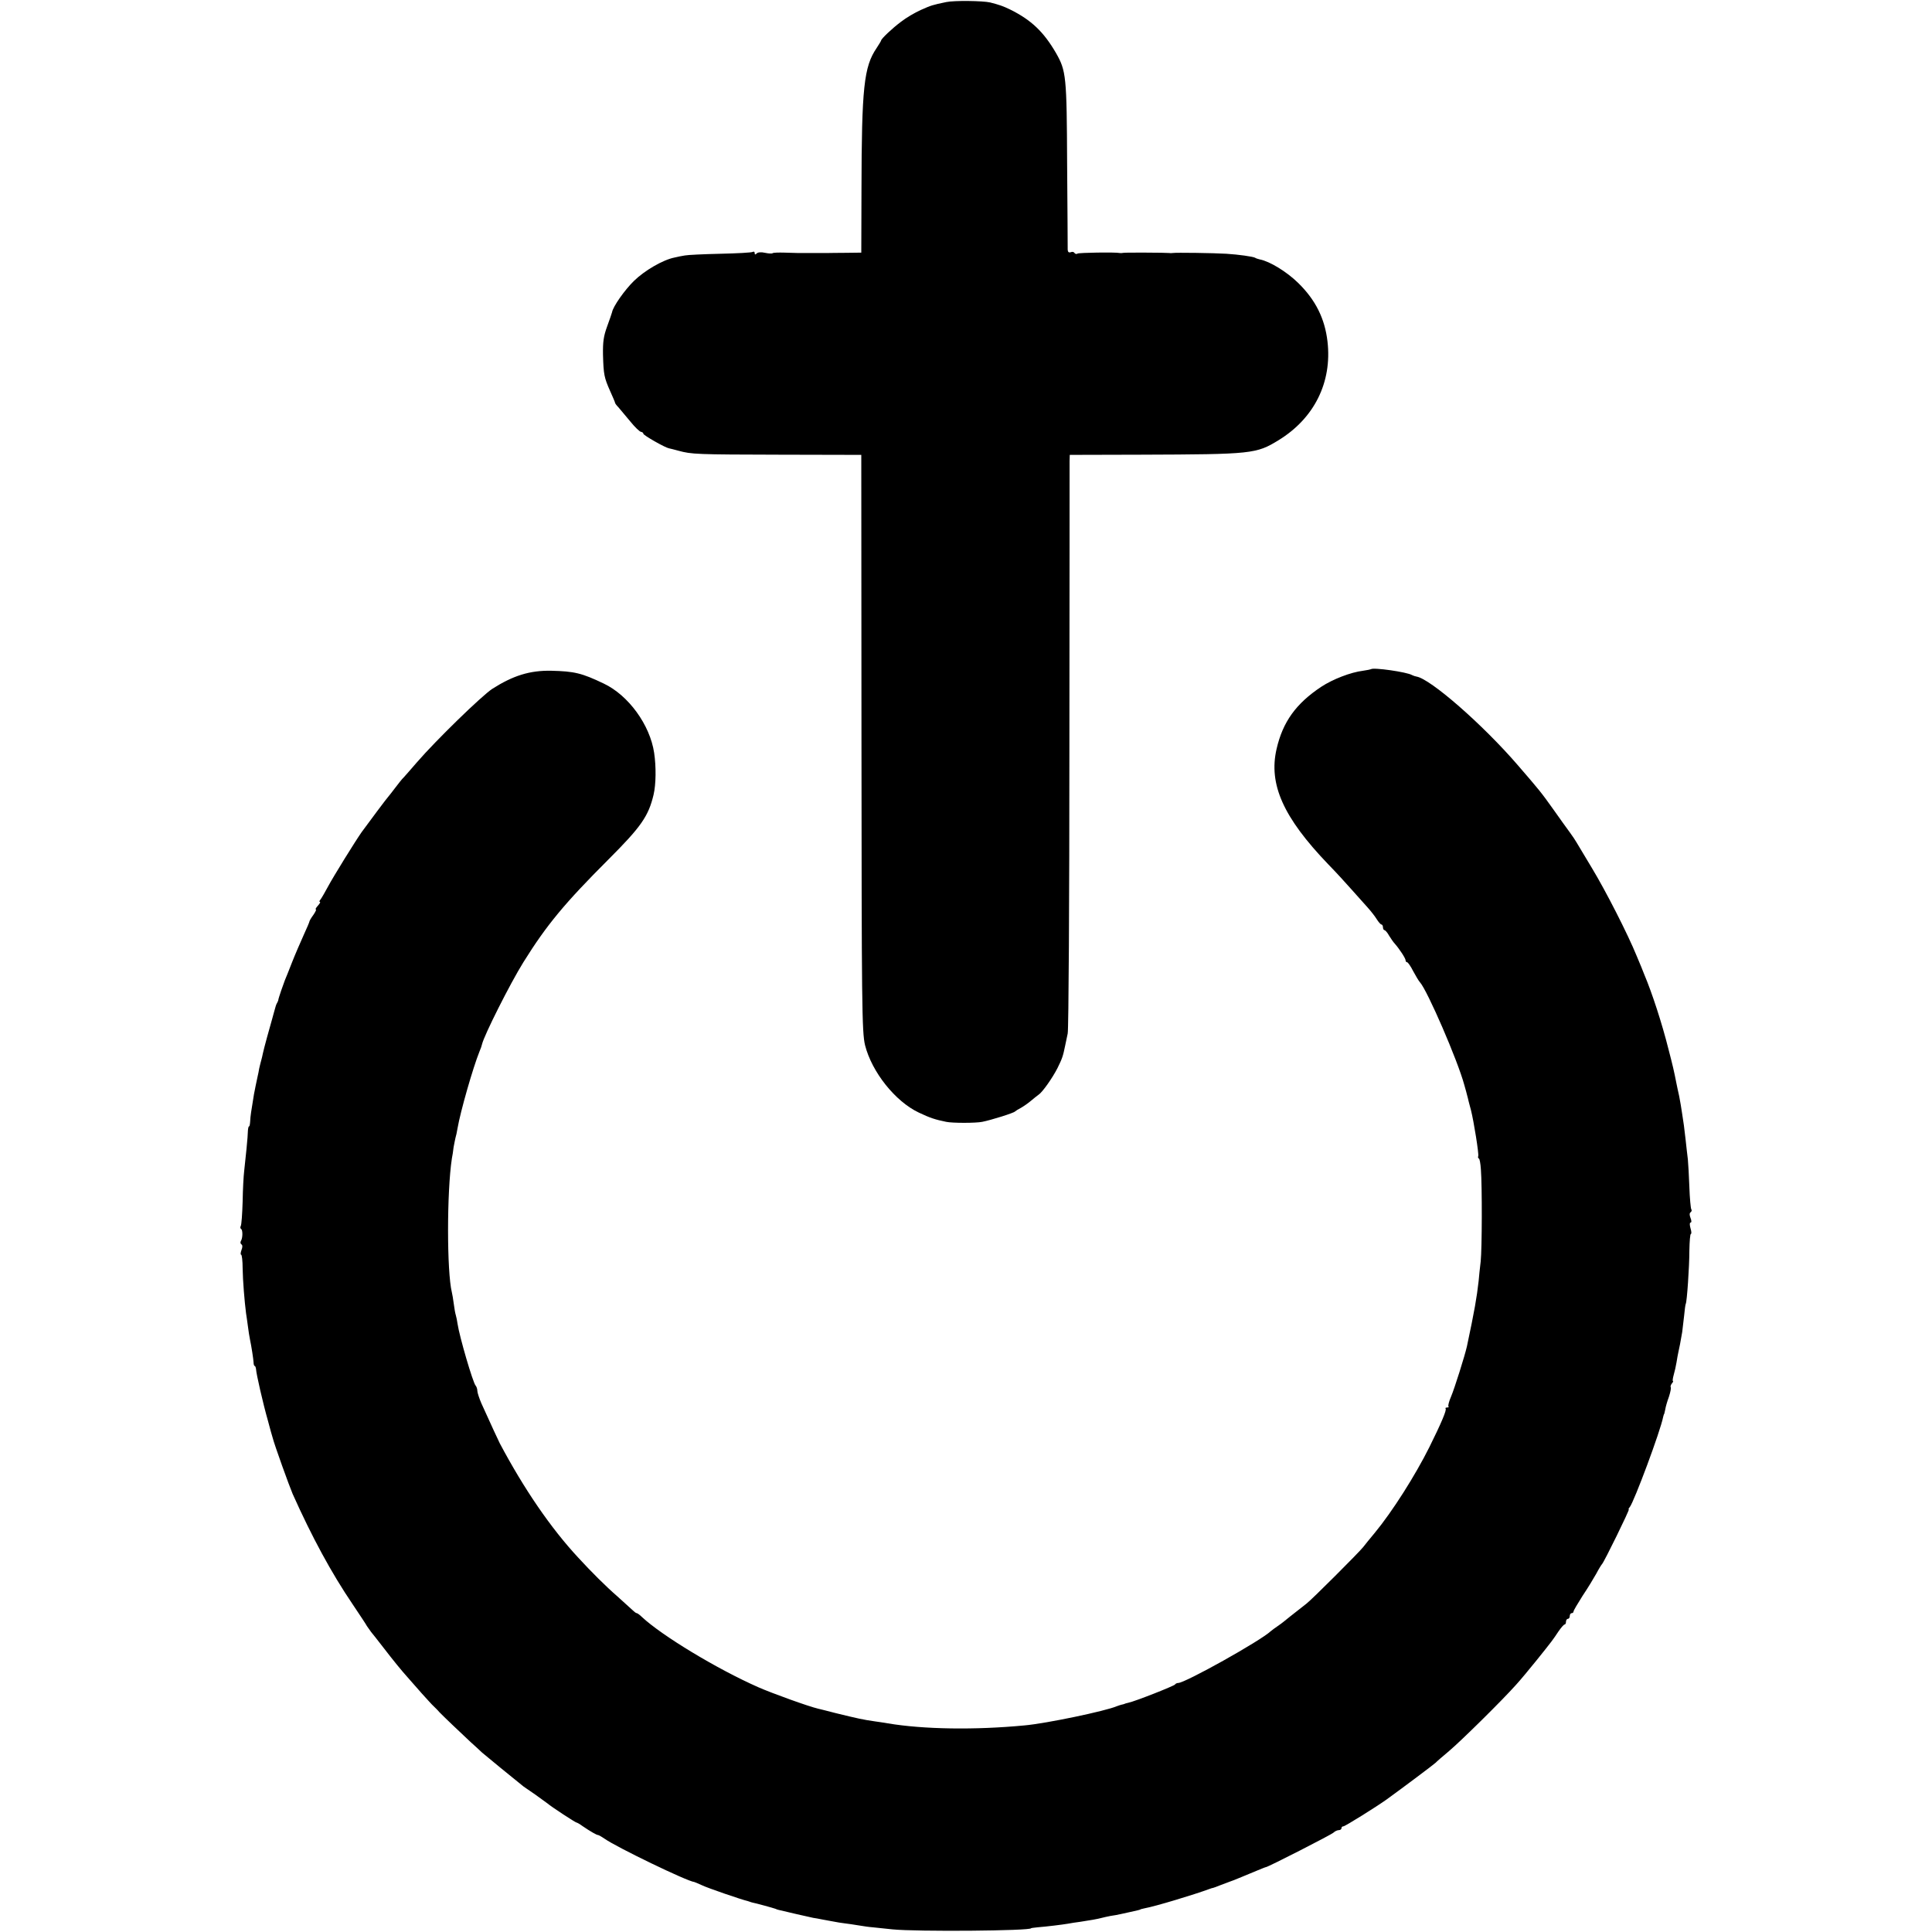 <?xml version="1.0" standalone="no"?>
<!DOCTYPE svg PUBLIC "-//W3C//DTD SVG 20010904//EN"
 "http://www.w3.org/TR/2001/REC-SVG-20010904/DTD/svg10.dtd">
<svg version="1.0" xmlns="http://www.w3.org/2000/svg"
 width="1024pt" height="1024pt" viewBox="0 0 1024 1024"
 preserveAspectRatio="xMidYMid meet">
<g transform="translate(0,1024) scale(0.1,-0.1)"
fill="#000000" stroke="none">
<path d="M5015 10229 c-72 -15 -79 -17 -135 -42 -31 -14 -77 -41 -104 -62 -47
-35 -106 -91 -106 -100 0 -2 -11 -20 -24 -40 -67 -99 -79 -207 -80 -752 l-1
-332 -80 -1 c-44 0 -88 -1 -97 -1 -10 0 -47 0 -83 0 -36 0 -71 0 -77 0 -7 0
-39 1 -70 2 -32 1 -60 0 -63 -3 -4 -3 -21 -2 -40 2 -21 5 -38 3 -44 -3 -8 -8
-11 -7 -11 2 0 7 -5 9 -10 6 -6 -4 -84 -8 -173 -10 -89 -2 -173 -6 -187 -9
-14 -2 -38 -7 -55 -11 -61 -12 -159 -69 -215 -124 -50 -49 -111 -136 -116
-166 -1 -5 -13 -39 -26 -75 -19 -52 -23 -82 -22 -150 3 -105 6 -121 38 -193
14 -31 26 -59 26 -62 0 -3 8 -14 18 -24 9 -11 37 -44 62 -74 25 -31 51 -56 58
-56 6 -1 12 -5 12 -10 0 -8 114 -73 135 -77 6 -1 29 -7 51 -13 70 -19 95 -20
539 -21 l430 -1 1 -1507 c1 -1399 2 -1553 19 -1622 36 -142 160 -298 285 -357
59 -28 86 -37 145 -49 32 -7 157 -7 191 0 46 9 168 47 174 55 3 3 17 12 31 19
14 8 39 25 55 39 16 13 34 28 39 31 20 13 73 88 100 141 25 51 29 62 41 121 3
14 9 42 13 62 5 21 9 705 9 1520 1 816 1 1497 1 1515 l1 32 378 1 c590 2 610
4 729 77 189 116 284 307 259 523 -14 121 -63 220 -155 310 -60 59 -151 115
-204 125 -9 2 -21 6 -25 9 -11 6 -87 17 -152 21 -63 4 -270 7 -285 4 -5 -1
-13 -1 -18 0 -14 2 -232 3 -242 1 -5 -1 -14 -2 -20 -1 -25 5 -215 2 -224 -3
-5 -4 -12 -2 -16 3 -3 6 -12 8 -20 4 -10 -3 -15 1 -16 13 0 11 -1 215 -3 454
-2 468 -5 494 -59 589 -65 112 -131 175 -242 230 -39 19 -57 25 -107 38 -39 9
-191 11 -233 2z"/>
<path d="M7266 6693 c-1 -1 -20 -5 -41 -8 -66 -8 -161 -45 -222 -85 -134 -89
-204 -186 -237 -330 -43 -187 36 -363 273 -610 40 -41 96 -102 124 -134 29
-33 67 -75 85 -95 18 -20 40 -48 49 -63 10 -16 21 -28 25 -28 4 0 8 -7 8 -15
0 -8 4 -15 8 -15 4 0 16 -13 25 -30 10 -16 23 -35 30 -42 23 -26 57 -77 57
-88 0 -5 3 -10 8 -10 4 0 19 -21 32 -47 14 -26 30 -53 36 -59 39 -43 200 -414
235 -544 7 -25 14 -49 15 -55 2 -5 5 -20 8 -32 3 -13 9 -33 12 -45 16 -63 43
-235 39 -245 -2 -7 -1 -13 3 -13 4 0 9 -26 11 -58 7 -90 6 -421 -1 -487 -4
-33 -9 -80 -11 -105 -10 -88 -21 -153 -62 -346 -11 -49 -66 -224 -84 -266 -11
-25 -17 -49 -14 -52 4 -3 0 -6 -7 -6 -7 0 -11 -3 -8 -6 7 -6 -23 -77 -86 -204
-75 -150 -195 -340 -290 -455 -23 -27 -50 -61 -61 -75 -24 -30 -273 -279 -301
-300 -80 -63 -110 -86 -120 -95 -6 -5 -22 -17 -34 -25 -12 -8 -28 -20 -34 -25
-55 -52 -455 -275 -491 -275 -7 0 -15 -4 -17 -8 -3 -7 -213 -90 -248 -97 -8
-2 -17 -4 -20 -6 -3 -1 -9 -3 -15 -4 -5 -1 -17 -5 -25 -8 -60 -26 -376 -92
-490 -102 -262 -25 -535 -21 -725 11 -22 4 -51 8 -65 10 -65 9 -95 16 -210 44
-47 12 -89 23 -95 24 -51 12 -242 81 -315 113 -220 97 -512 274 -617 372 -12
12 -25 21 -28 21 -4 0 -12 6 -19 13 -7 6 -45 41 -85 77 -60 52 -137 129 -206
204 -146 157 -288 365 -416 606 -7 14 -49 104 -98 213 -11 26 -21 56 -21 65 0
10 -4 22 -9 28 -14 14 -86 260 -96 328 -2 15 -6 35 -9 45 -3 9 -8 36 -11 61
-3 25 -8 52 -10 60 -27 109 -27 534 0 710 3 14 7 40 9 59 3 18 8 40 10 50 3 9
8 32 11 51 15 88 82 322 116 406 7 16 13 34 14 40 11 47 148 320 219 434 124
199 220 314 451 545 173 173 212 229 239 343 13 55 14 149 3 222 -22 148 -136
305 -267 367 -117 56 -156 65 -279 68 -114 2 -202 -26 -312 -96 -56 -37 -297
-271 -399 -389 -30 -35 -62 -71 -70 -80 -9 -8 -29 -34 -45 -55 -17 -22 -32
-42 -35 -45 -6 -5 -108 -142 -143 -190 -35 -50 -149 -234 -178 -288 -16 -30
-34 -61 -40 -69 -6 -7 -8 -13 -4 -13 5 0 0 -9 -10 -20 -10 -11 -15 -20 -11
-20 4 0 -2 -13 -13 -29 -12 -16 -21 -32 -21 -35 0 -3 -14 -36 -31 -73 -17 -38
-45 -102 -61 -143 -16 -41 -33 -84 -38 -95 -8 -20 -34 -95 -35 -105 0 -3 -3
-9 -6 -15 -4 -5 -10 -23 -14 -40 -5 -16 -9 -34 -11 -40 -14 -48 -46 -165 -50
-185 -3 -14 -7 -33 -10 -42 -3 -10 -7 -28 -10 -40 -2 -13 -6 -33 -9 -45 -8
-38 -12 -56 -19 -93 -15 -91 -19 -117 -20 -142 -1 -16 -3 -28 -6 -28 -3 0 -5
-10 -6 -22 0 -28 -13 -156 -20 -216 -3 -24 -7 -96 -8 -161 -2 -65 -6 -123 -10
-129 -3 -6 -3 -13 2 -16 9 -5 9 -47 -1 -63 -4 -7 -3 -14 2 -18 7 -4 7 -15 1
-30 -5 -14 -6 -25 -2 -25 4 0 8 -33 8 -73 1 -66 10 -175 18 -237 2 -14 7 -45
10 -70 3 -25 8 -56 11 -70 8 -38 18 -103 19 -122 0 -10 3 -18 6 -18 3 0 6 -8
7 -17 1 -24 37 -182 63 -273 11 -41 22 -82 25 -90 9 -37 88 -256 106 -298 103
-230 206 -420 318 -585 36 -54 71 -106 76 -116 6 -9 16 -23 22 -31 7 -8 35
-44 63 -80 57 -74 97 -123 132 -162 12 -14 46 -52 73 -83 28 -31 56 -62 63
-68 7 -7 21 -20 30 -31 20 -21 108 -105 166 -159 22 -20 50 -45 61 -56 16 -14
177 -146 220 -180 6 -4 33 -23 61 -42 28 -20 57 -41 65 -47 19 -17 149 -102
155 -102 3 0 17 -8 32 -19 41 -28 76 -48 82 -47 3 0 19 -9 35 -20 62 -44 438
-226 475 -229 3 -1 21 -8 40 -17 28 -14 211 -77 243 -84 4 -1 9 -3 12 -4 3 -1
8 -3 13 -4 17 -3 108 -28 122 -33 8 -4 20 -7 26 -8 7 -2 45 -11 85 -20 41 -9
81 -18 89 -20 8 -1 31 -5 50 -9 19 -3 46 -9 60 -11 14 -3 39 -7 56 -9 17 -2
51 -7 75 -11 24 -4 57 -9 74 -10 16 -2 64 -7 105 -11 129 -13 735 -8 735 6 0
1 16 3 35 5 50 4 131 14 160 19 14 3 43 7 65 10 47 7 94 15 115 21 8 2 29 7
45 10 17 2 41 7 55 10 14 3 36 8 50 11 14 3 32 7 40 9 8 2 15 4 15 5 0 1 11 3
23 6 52 9 261 72 342 102 8 3 17 6 20 6 3 1 19 6 35 13 55 21 70 26 75 28 3 1
22 9 44 18 21 9 40 17 41 17 1 0 20 8 41 17 22 9 41 17 44 17 14 2 347 172
358 183 7 7 20 13 28 13 8 0 14 5 14 10 0 6 4 10 10 10 9 0 174 103 230 143
87 63 255 189 260 195 3 4 34 31 70 61 65 55 280 267 355 351 23 25 71 83 109
130 86 107 86 108 116 153 14 20 28 37 33 37 4 0 7 7 7 15 0 8 5 15 10 15 6 0
10 7 10 15 0 8 5 15 10 15 6 0 10 4 10 9 0 5 22 42 48 83 27 40 59 93 73 118
13 25 27 47 30 50 10 9 148 290 142 290 -3 0 -1 6 5 12 23 29 163 404 177 478
2 8 4 15 5 15 1 0 3 11 6 24 2 14 11 45 20 69 8 25 12 47 9 50 -2 3 0 11 6 19
6 7 9 13 6 13 -3 0 -1 15 4 33 5 17 12 48 15 67 3 19 7 42 9 50 4 16 14 67 21
110 2 14 6 52 10 85 3 33 7 62 9 65 6 10 19 194 19 282 1 49 4 88 8 88 4 0 3
14 -2 30 -5 18 -5 30 0 30 6 0 6 10 0 25 -6 15 -6 26 1 30 5 4 7 11 3 16 -3 6
-8 58 -10 117 -2 59 -6 125 -8 147 -3 22 -8 69 -12 105 -4 36 -8 70 -9 75 -1
6 -5 33 -9 60 -4 28 -11 70 -16 95 -6 25 -12 56 -15 70 -13 66 -19 92 -42 180
-34 136 -87 298 -128 395 -6 17 -25 62 -41 100 -46 113 -162 341 -237 465 -38
63 -74 124 -81 135 -6 11 -23 36 -37 55 -14 19 -53 73 -86 120 -64 90 -74 102
-188 234 -188 218 -464 458 -537 470 -7 1 -18 5 -24 8 -26 16 -207 42 -218 31z"/>
</g>
</svg>

